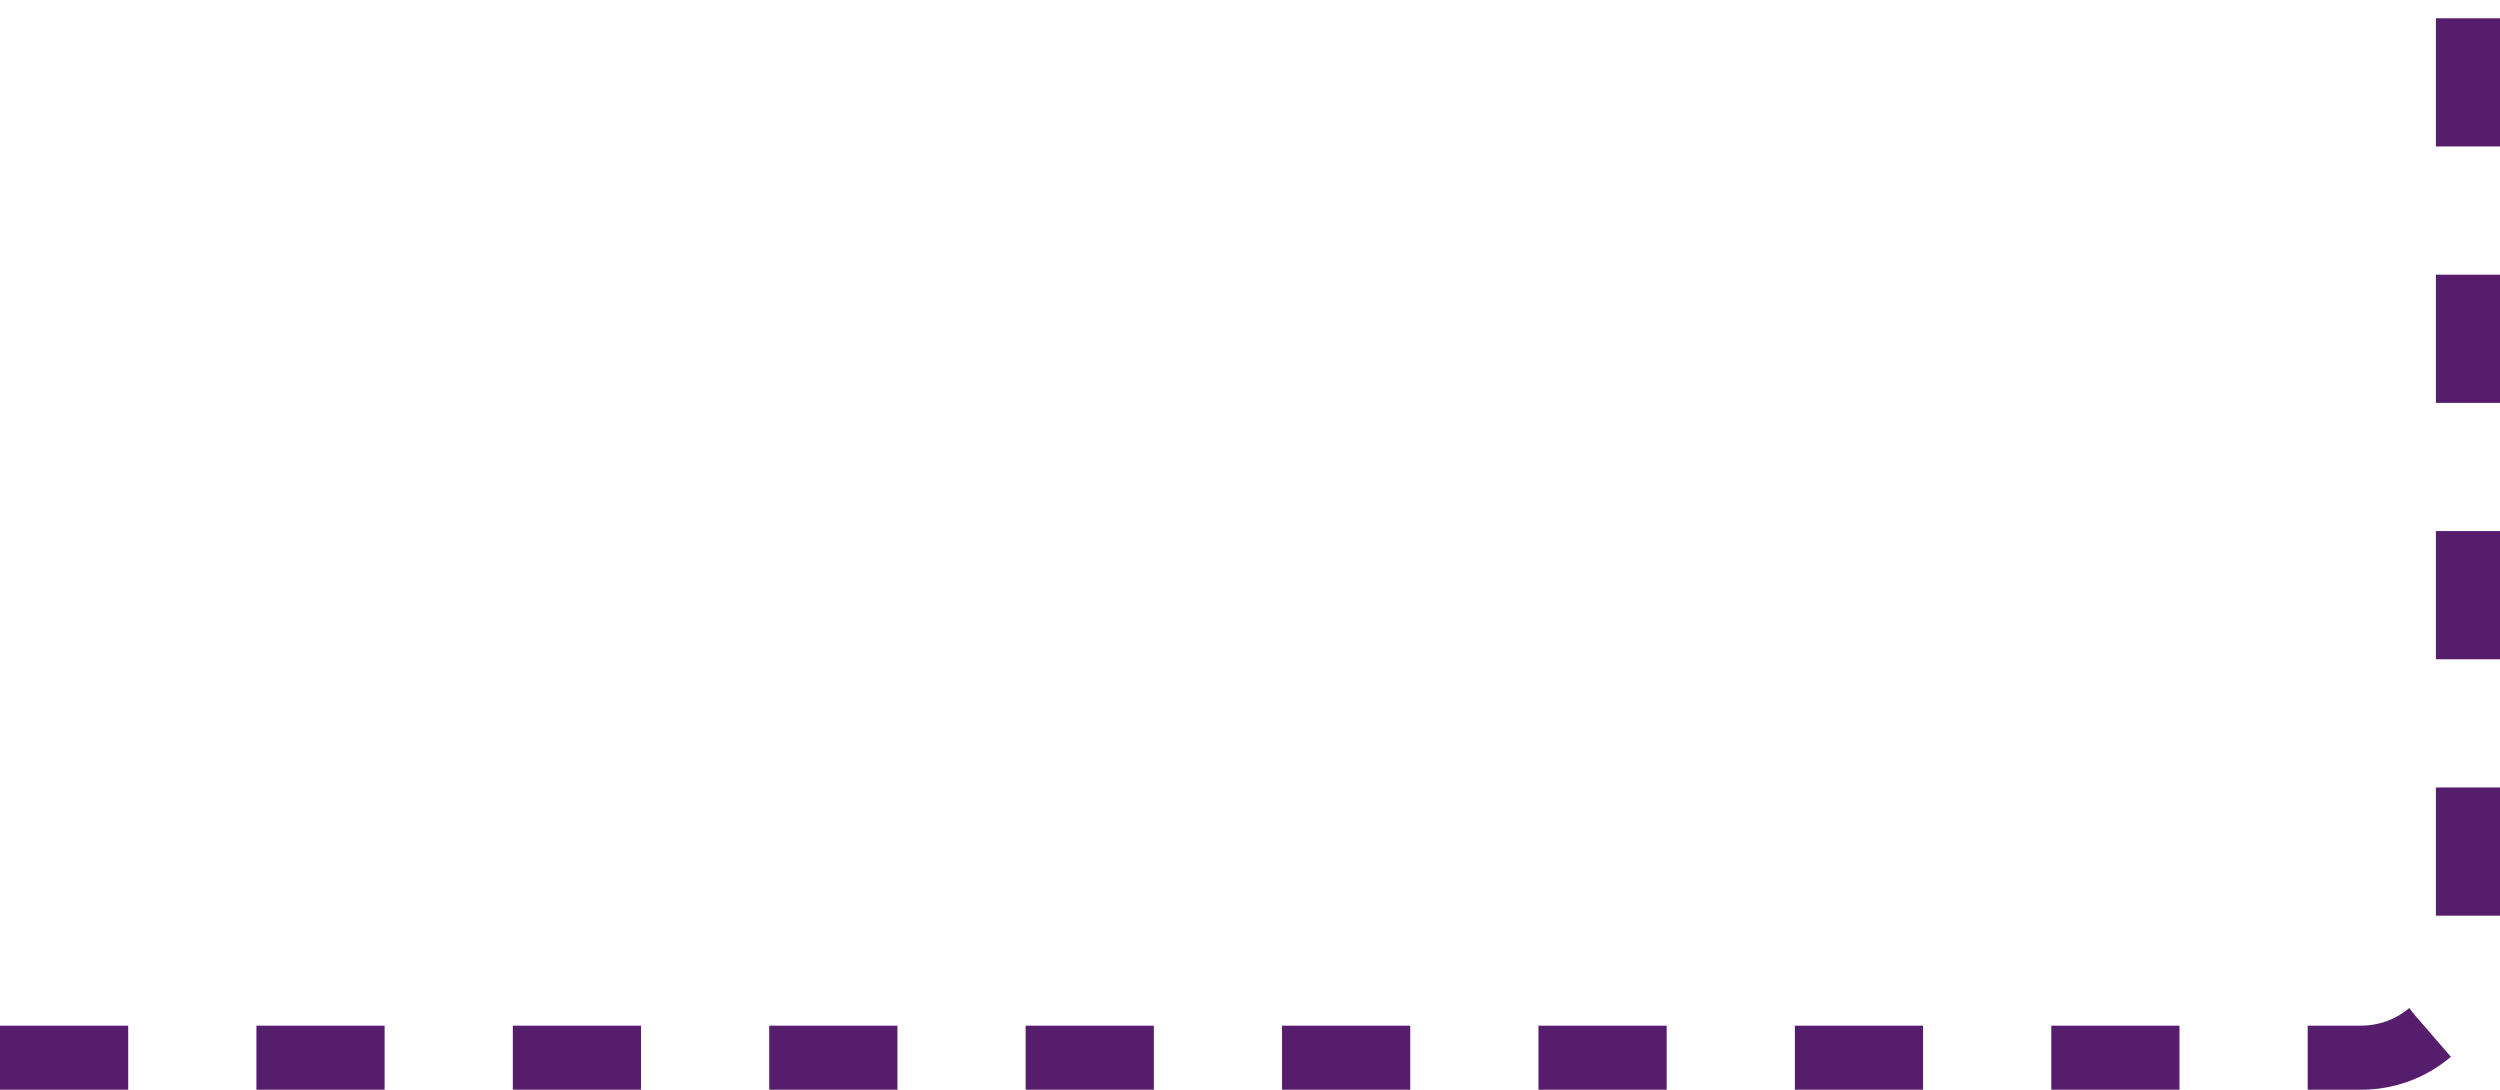 <?xml version="1.0" encoding="utf-8"?>
<svg xmlns="http://www.w3.org/2000/svg" fill="none" height="100%" overflow="visible" preserveAspectRatio="none" style="display: block;" viewBox="0 0 117 51" width="100%">
<path d="M0 49.5H110.5C113.261 49.5 115.5 47.261 115.5 44.5V0" id="Vector 5" stroke="#571D6D" stroke-dasharray="6 6" stroke-width="3"/>
</svg>